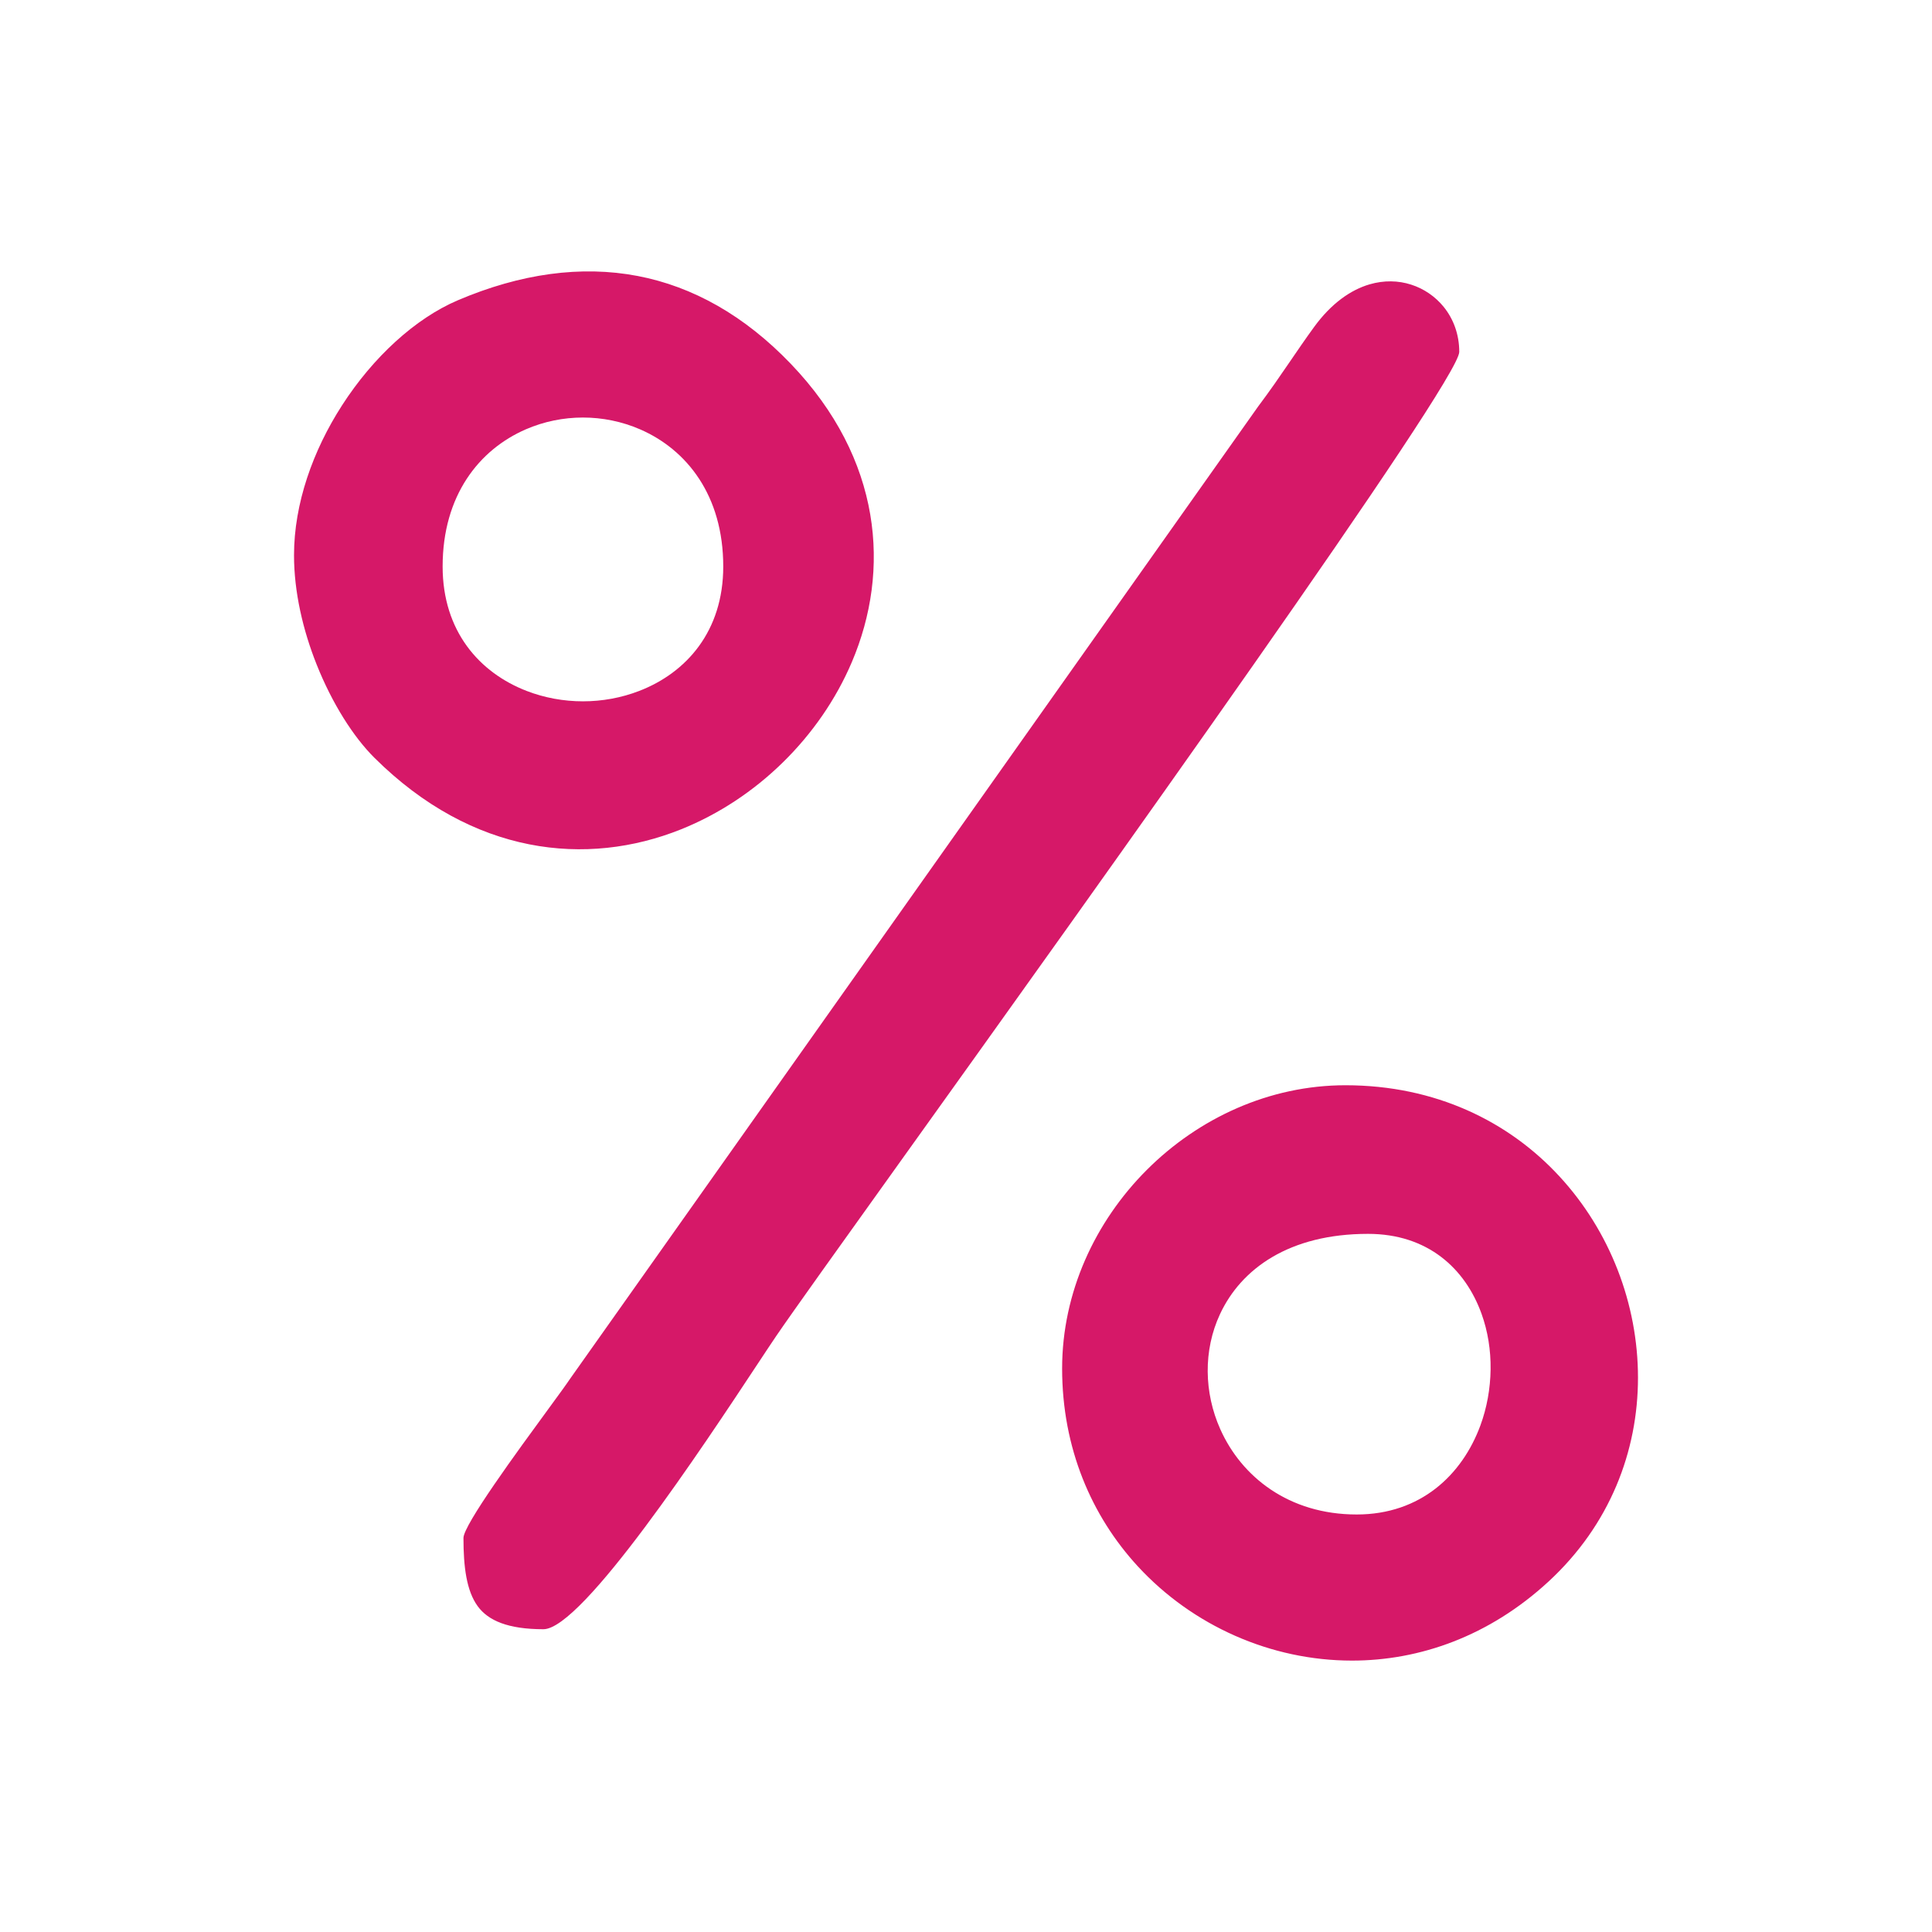<?xml version="1.0" encoding="UTF-8"?> <svg xmlns="http://www.w3.org/2000/svg" xmlns:xlink="http://www.w3.org/1999/xlink" version="1.1" id="Слой_1" x="0px" y="0px" width="290px" height="290px" viewBox="0 0 290 290" xml:space="preserve"> <path fill-rule="evenodd" clip-rule="evenodd" fill="#D61868" d="M159.428,205.421c0,11.96,4.428,22.167,11.374,29.702 c4.108,4.458,9.108,7.995,14.603,10.418c5.484,2.418,11.46,3.721,17.537,3.721c10.153,0,20.597-3.658,29.488-11.857 c9.24-8.518,13.438-19.602,13.438-30.604c0-5.536-1.051-11.037-3.047-16.172c-1.994-5.139-4.941-9.93-8.728-14.035 c-7.584-8.23-18.588-13.694-32.14-13.694c-11.401,0-22.027,4.923-29.814,12.707C164.355,183.392,159.428,194.02,159.428,205.421 M69.567,230.856c0,4.29,0.443,7.919,2.139,10.243c1.576,2.164,4.568,3.453,9.862,3.453c5.849,0,24.081-27.599,32.1-39.737 c1.198-1.813,2.183-3.302,2.851-4.283c2.468-3.621,9.451-13.373,18.759-26.372c29.885-41.734,83.762-116.981,83.762-121.341 c0-2.64-0.889-4.975-2.344-6.766c-1.267-1.553-2.96-2.719-4.877-3.329c-1.916-0.619-4.072-0.679-6.252-0.039 c-2.834,0.833-5.742,2.861-8.323,6.408c-1.28,1.758-2.546,3.609-3.783,5.421c-1.384,2.024-2.739,4.008-4.648,6.556L85.604,206.914 c-0.624,0.931-1.771,2.5-3.177,4.418C77.634,217.881,69.567,228.898,69.567,230.856 M44.133,83.342 c0,5.521,1.343,11.263,3.403,16.423c2.314,5.807,5.502,10.845,8.682,13.998c14.742,14.638,31.867,16.382,45.984,10.733 c5.693-2.281,10.914-5.75,15.307-10.056c4.396-4.306,7.967-9.445,10.354-15.055c5.86-13.768,4.556-30.47-9.169-44.783 c-6.938-7.235-14.698-11.592-22.975-13.176c-8.479-1.622-17.591-0.364-27.005,3.65c-6.389,2.725-12.72,8.542-17.378,15.775 C46.975,67.623,44.133,75.579,44.133,83.342 M66.441,85.035c0-10.667,5.476-17.542,12.479-20.587 c2.725-1.186,5.664-1.775,8.58-1.775c2.918,0,5.855,0.59,8.583,1.775c7.003,3.044,12.479,9.92,12.479,20.587 c0,9.713-5.531,15.94-12.607,18.675c-2.691,1.043-5.586,1.561-8.455,1.561c-2.867,0-5.76-0.518-8.453-1.561 C71.971,100.976,66.441,94.745,66.441,85.035 M203.647,227.329c-10.2,0-17.298-5.66-20.487-12.825 c-1.215-2.72-1.854-5.667-1.88-8.61c-0.023-2.958,0.576-5.925,1.851-8.646c3.168-6.793,10.372-12.042,22.213-12.042 c8.964,0,14.592,5.201,17.042,12.002c0.945,2.62,1.396,5.481,1.358,8.347c-0.039,2.876-0.553,5.757-1.535,8.418 C219.47,221.398,213.222,227.329,203.647,227.329"></path> </svg> 